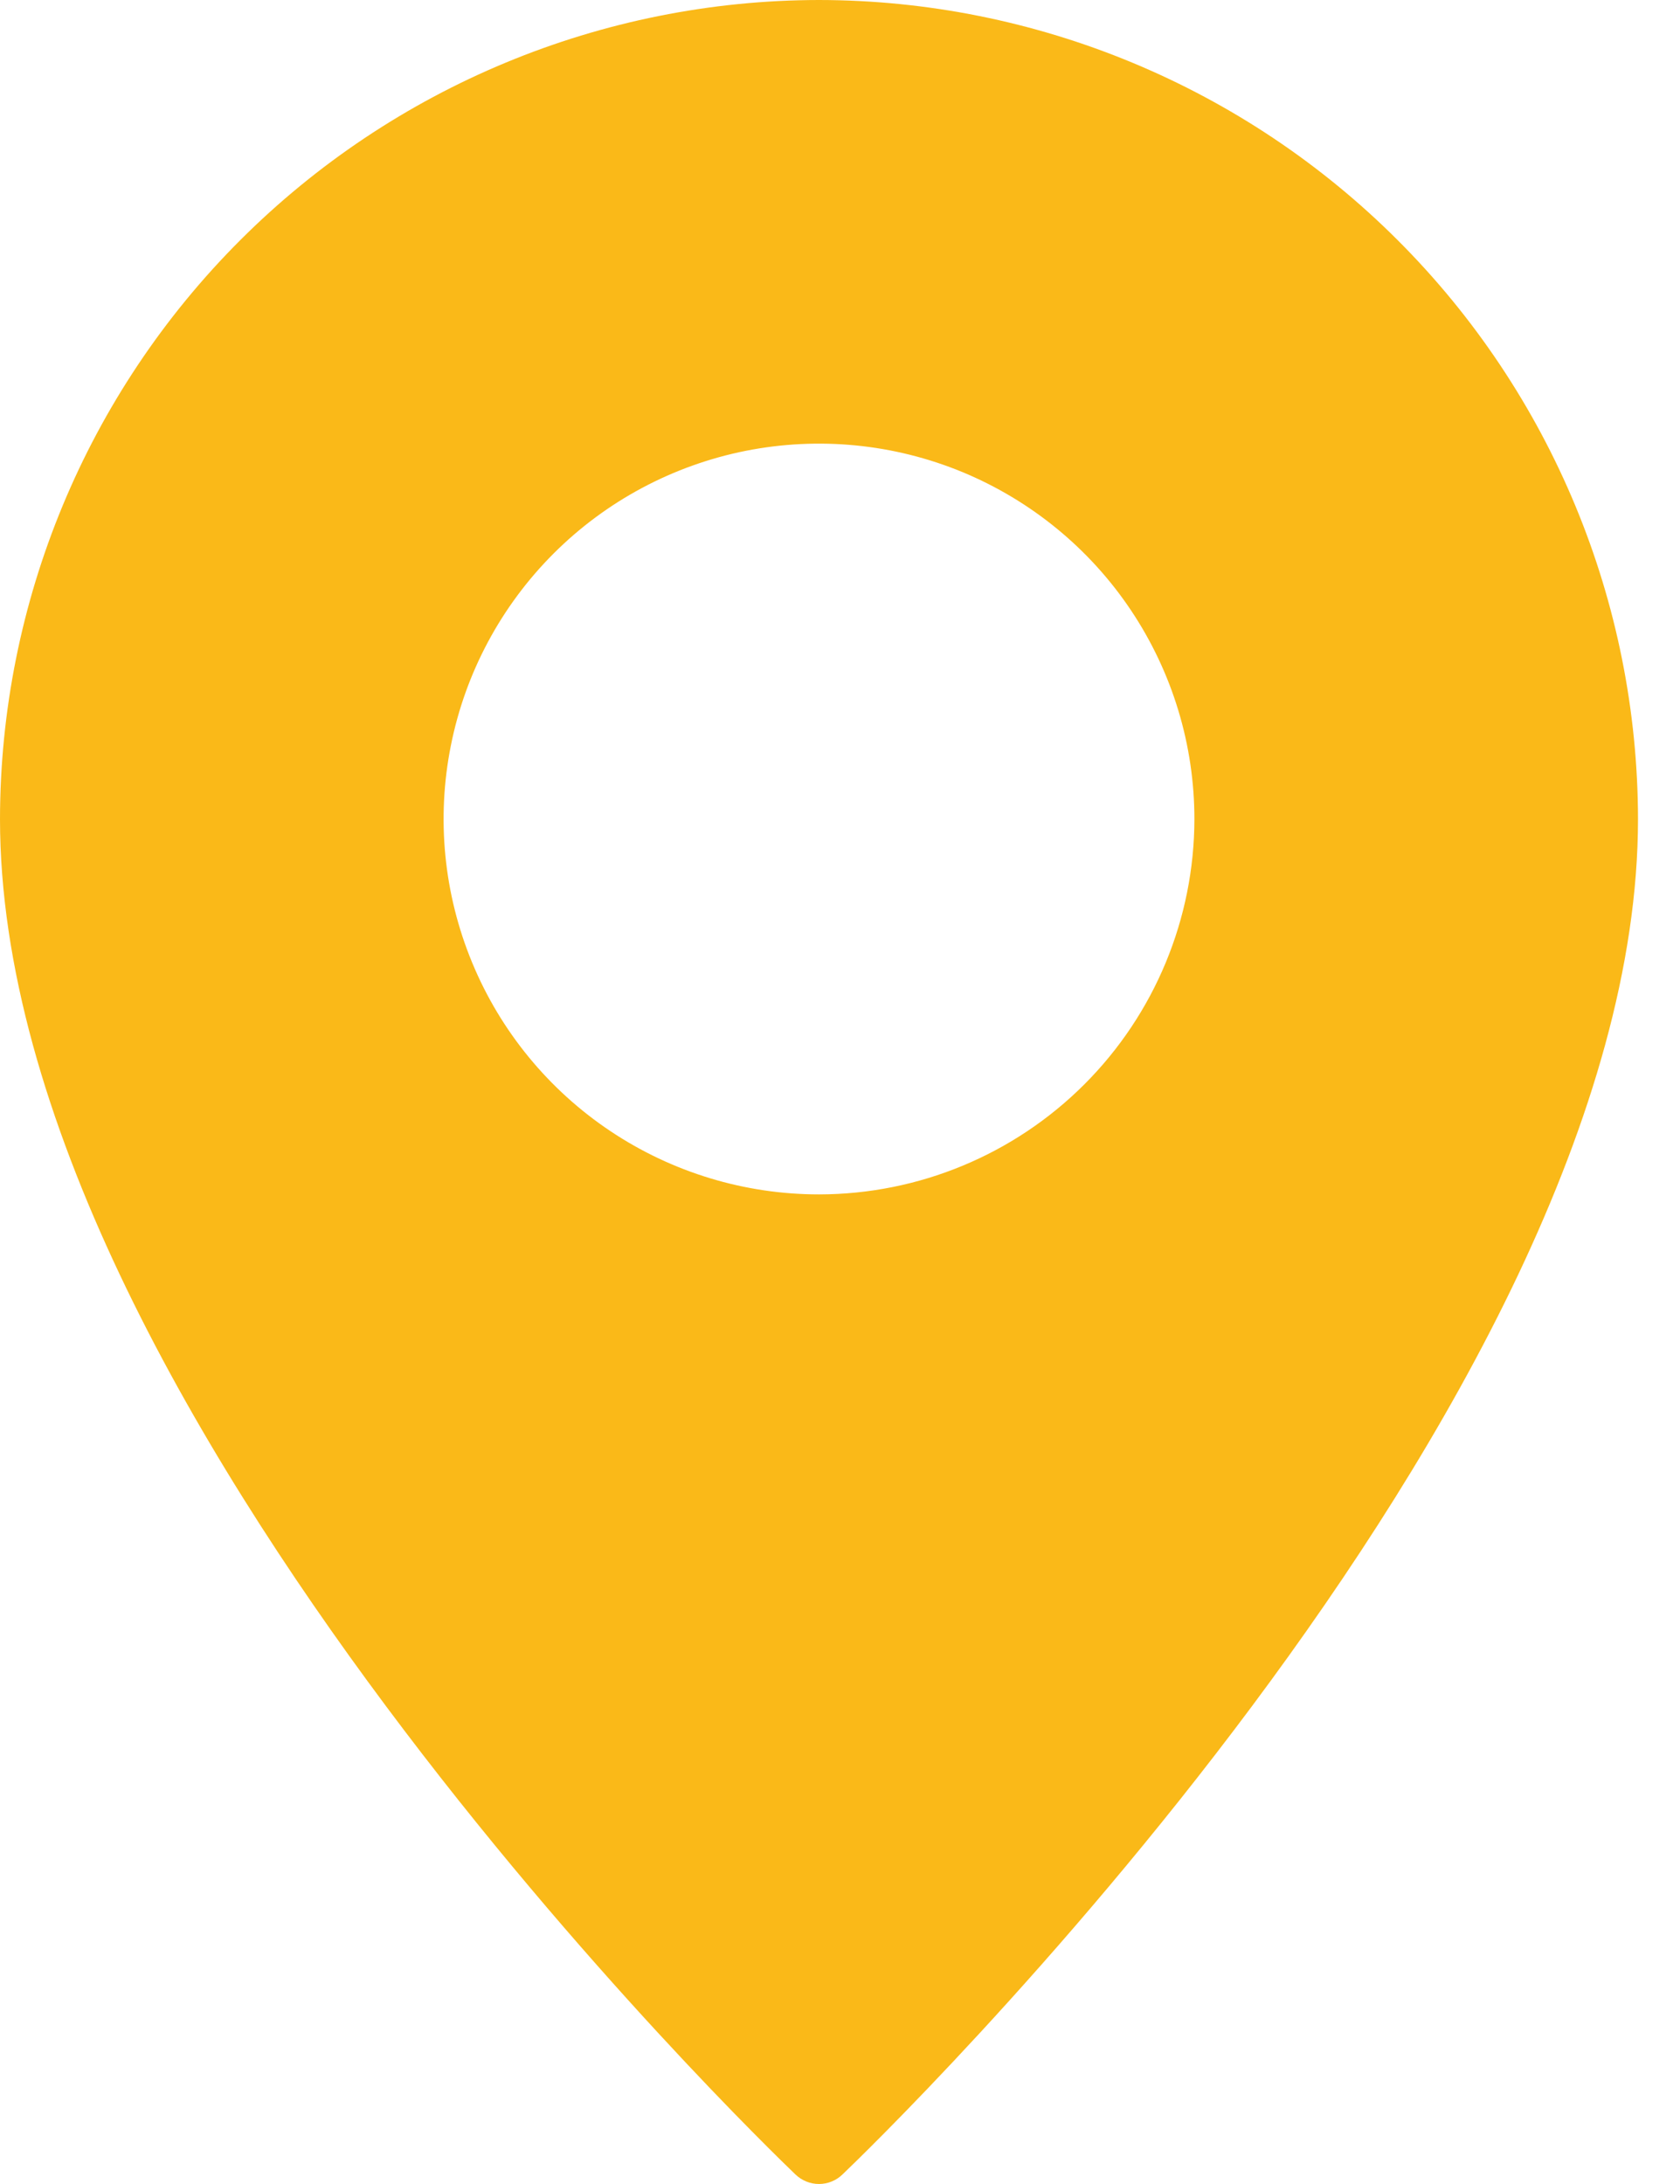<svg width="20" height="26" viewBox="0 0 20 26" fill="none" xmlns="http://www.w3.org/2000/svg">
<path d="M9.75 0C7.165 0.003 4.687 1.032 2.859 2.86C1.032 4.687 0.003 7.165 -0 9.75C-0 16.75 9.084 25.517 9.469 25.886C9.545 25.959 9.645 26 9.75 26C9.854 26 9.955 25.959 10.03 25.886C10.416 25.517 19.5 16.75 19.5 9.75C19.496 7.165 18.468 4.687 16.64 2.86C14.812 1.032 12.335 0.003 9.75 0ZM9.75 14.219C8.866 14.219 8.002 13.957 7.267 13.466C6.532 12.975 5.959 12.277 5.621 11.46C5.283 10.644 5.194 9.745 5.367 8.878C5.539 8.011 5.965 7.215 6.59 6.59C7.215 5.965 8.011 5.54 8.878 5.367C9.745 5.195 10.643 5.283 11.46 5.621C12.276 5.96 12.974 6.532 13.465 7.267C13.956 8.002 14.219 8.866 14.219 9.75C14.218 10.935 13.747 12.071 12.909 12.909C12.071 13.747 10.935 14.218 9.75 14.219Z" fill="#FAB918"/>
</svg>
